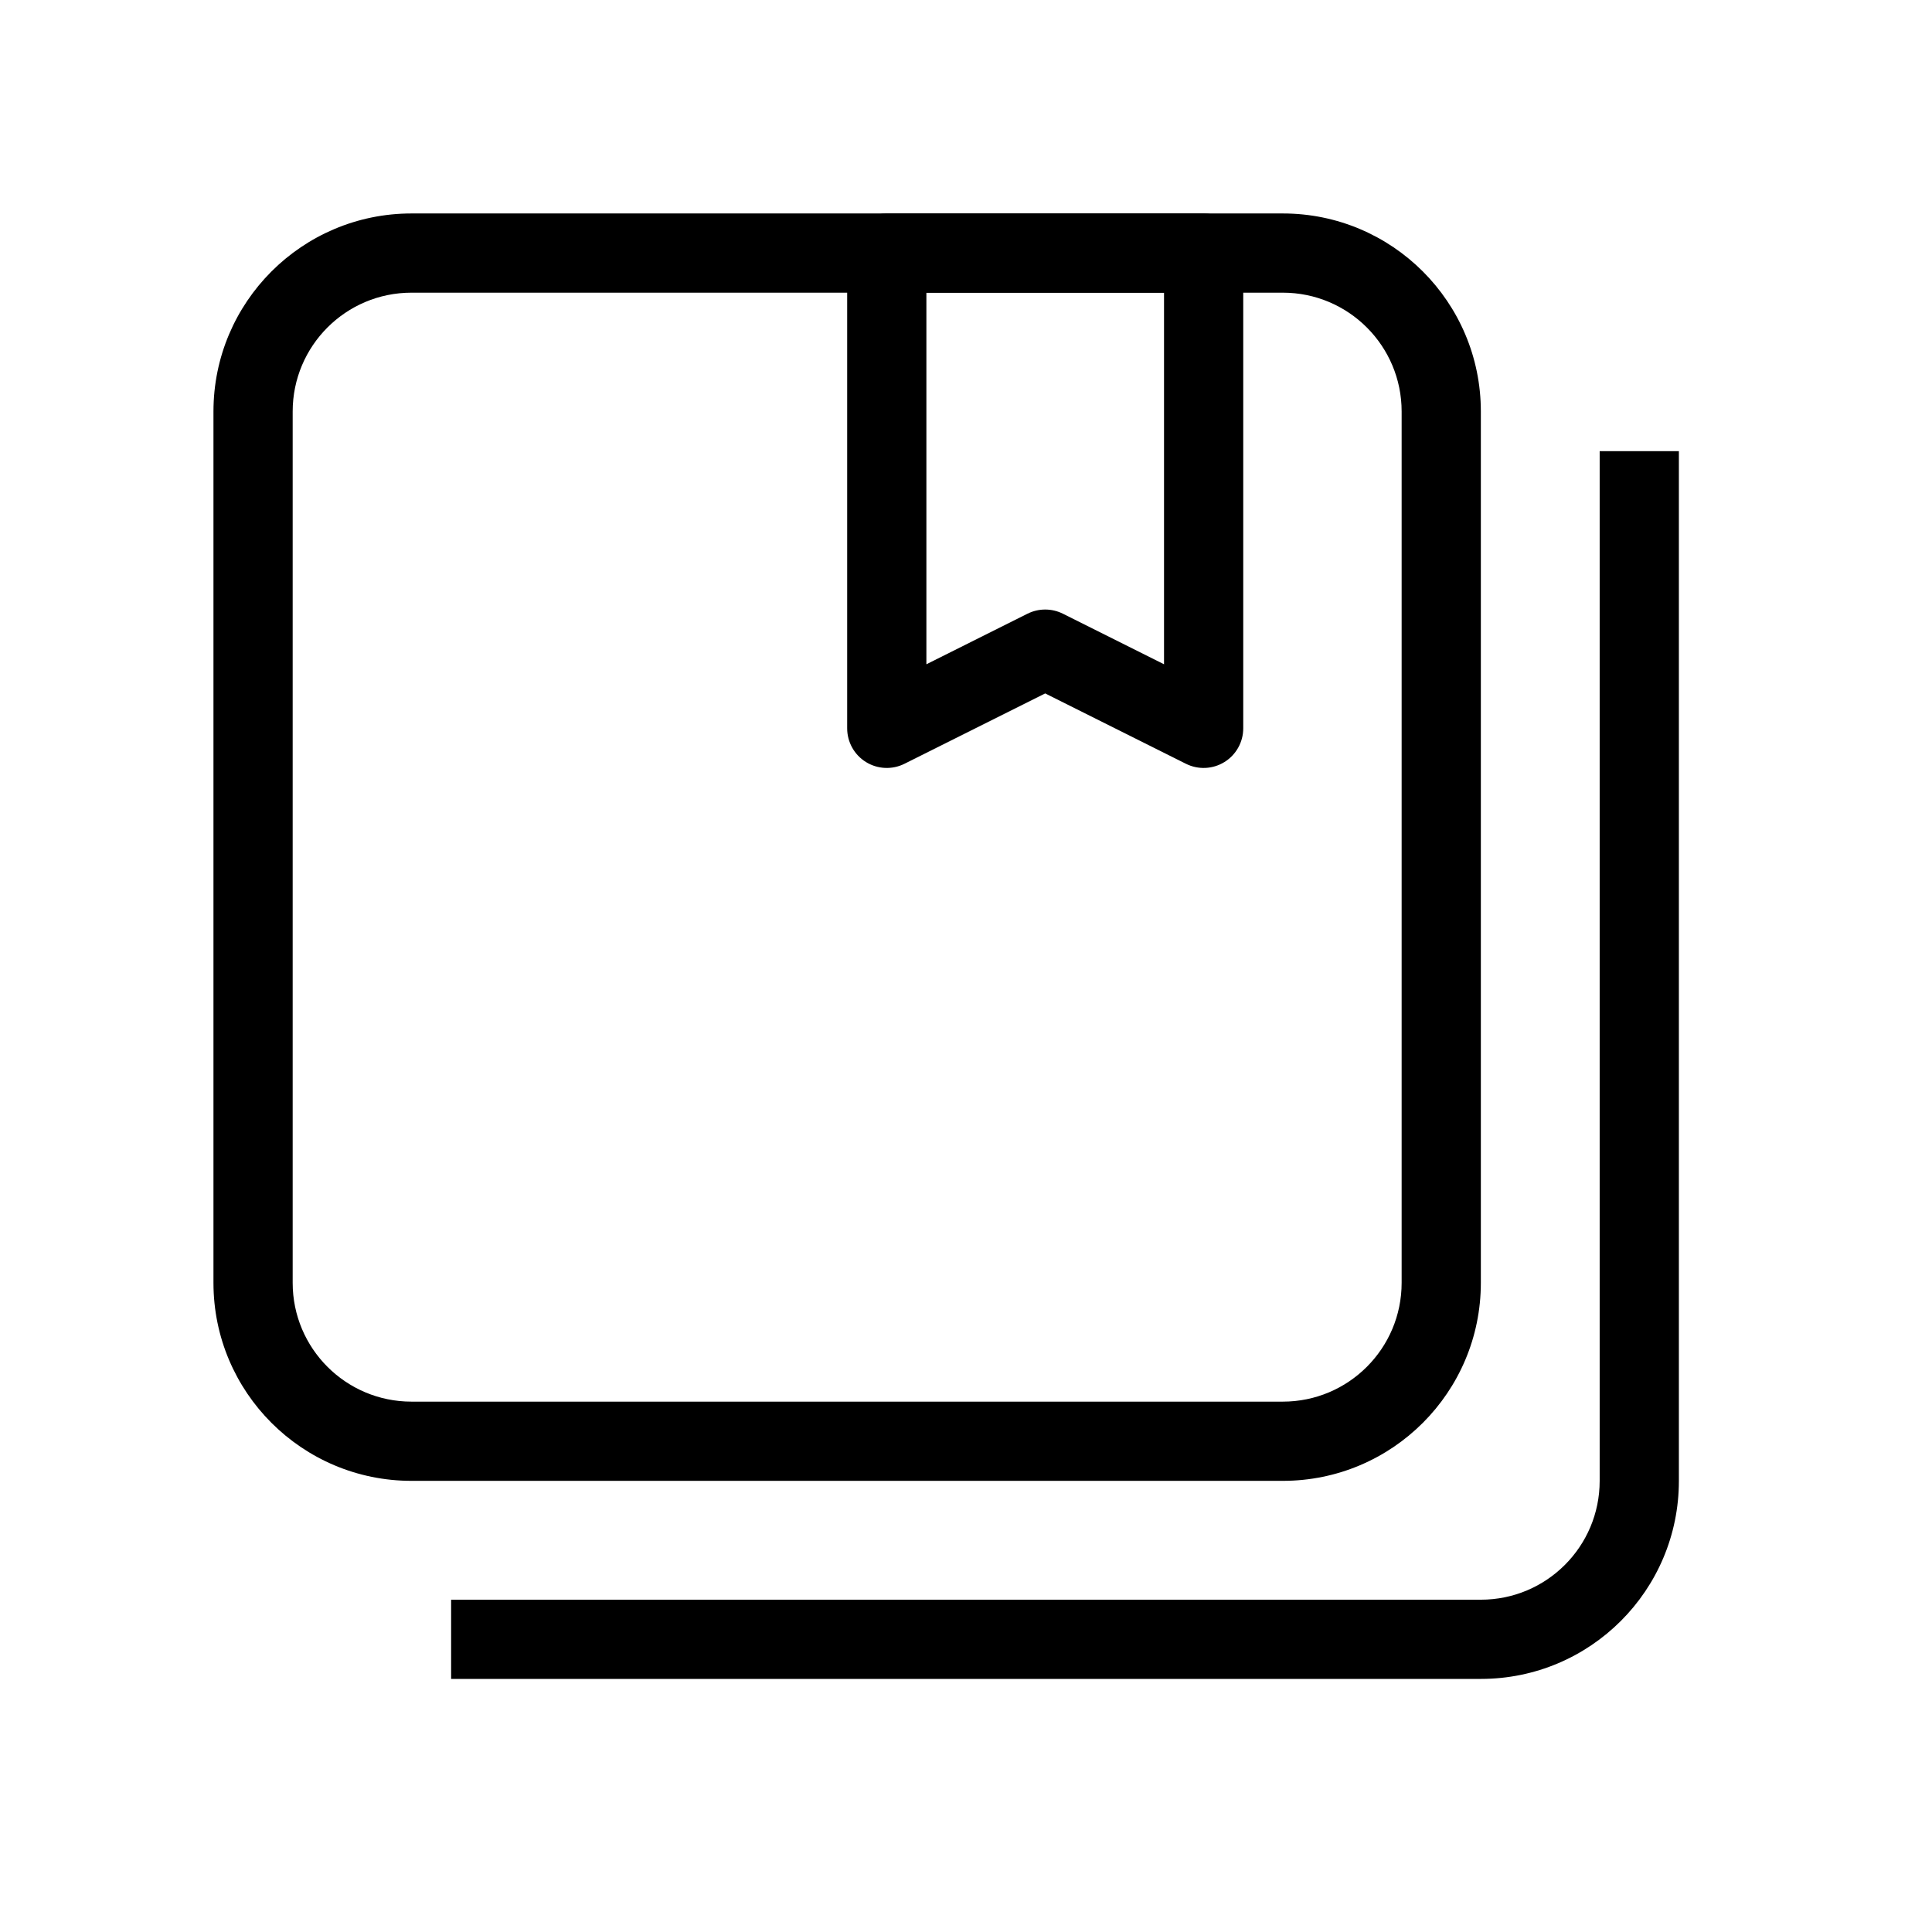 <?xml version="1.0" encoding="UTF-8"?>
<!-- Uploaded to: ICON Repo, www.iconrepo.com, Generator: ICON Repo Mixer Tools -->
<svg fill="#000000" width="800px" height="800px" version="1.1" viewBox="144 144 512 512" xmlns="http://www.w3.org/2000/svg">
 <g fill-rule="evenodd">
  <path d="m200.57 253.05c0-28.984 23.496-52.48 52.48-52.48h230.91c28.984 0 52.48 23.496 52.48 52.48v230.91c0 28.984-23.496 52.48-52.48 52.48h-230.91c-28.984 0-52.48-23.496-52.48-52.48zm52.48-31.488c-17.391 0-31.488 14.098-31.488 31.488v230.91c0 17.391 14.098 31.488 31.488 31.488h230.91c17.391 0 31.488-14.098 31.488-31.488v-230.91c0-17.391-14.098-31.488-31.488-31.488z"/>
  <path d="m567.93 536.45v-272.89h20.992v272.89c0 28.984-23.496 52.48-52.48 52.48h-272.89v-20.992h272.89c17.391 0 31.488-14.098 31.488-31.488z"/>
  <path d="m368.51 211.07c0-5.797 4.699-10.496 10.496-10.496h83.969c5.793 0 10.496 4.699 10.496 10.496v125.95c0 3.637-1.887 7.016-4.981 8.926-3.094 1.914-6.957 2.086-10.211 0.461l-37.289-18.645-37.293 18.645c-3.254 1.625-7.117 1.453-10.211-0.461-3.094-1.91-4.977-5.289-4.977-8.926zm20.992 10.496v98.473l26.793-13.398c2.957-1.477 6.434-1.477 9.387 0l26.797 13.398v-98.473z"/>
 </g>
</svg>